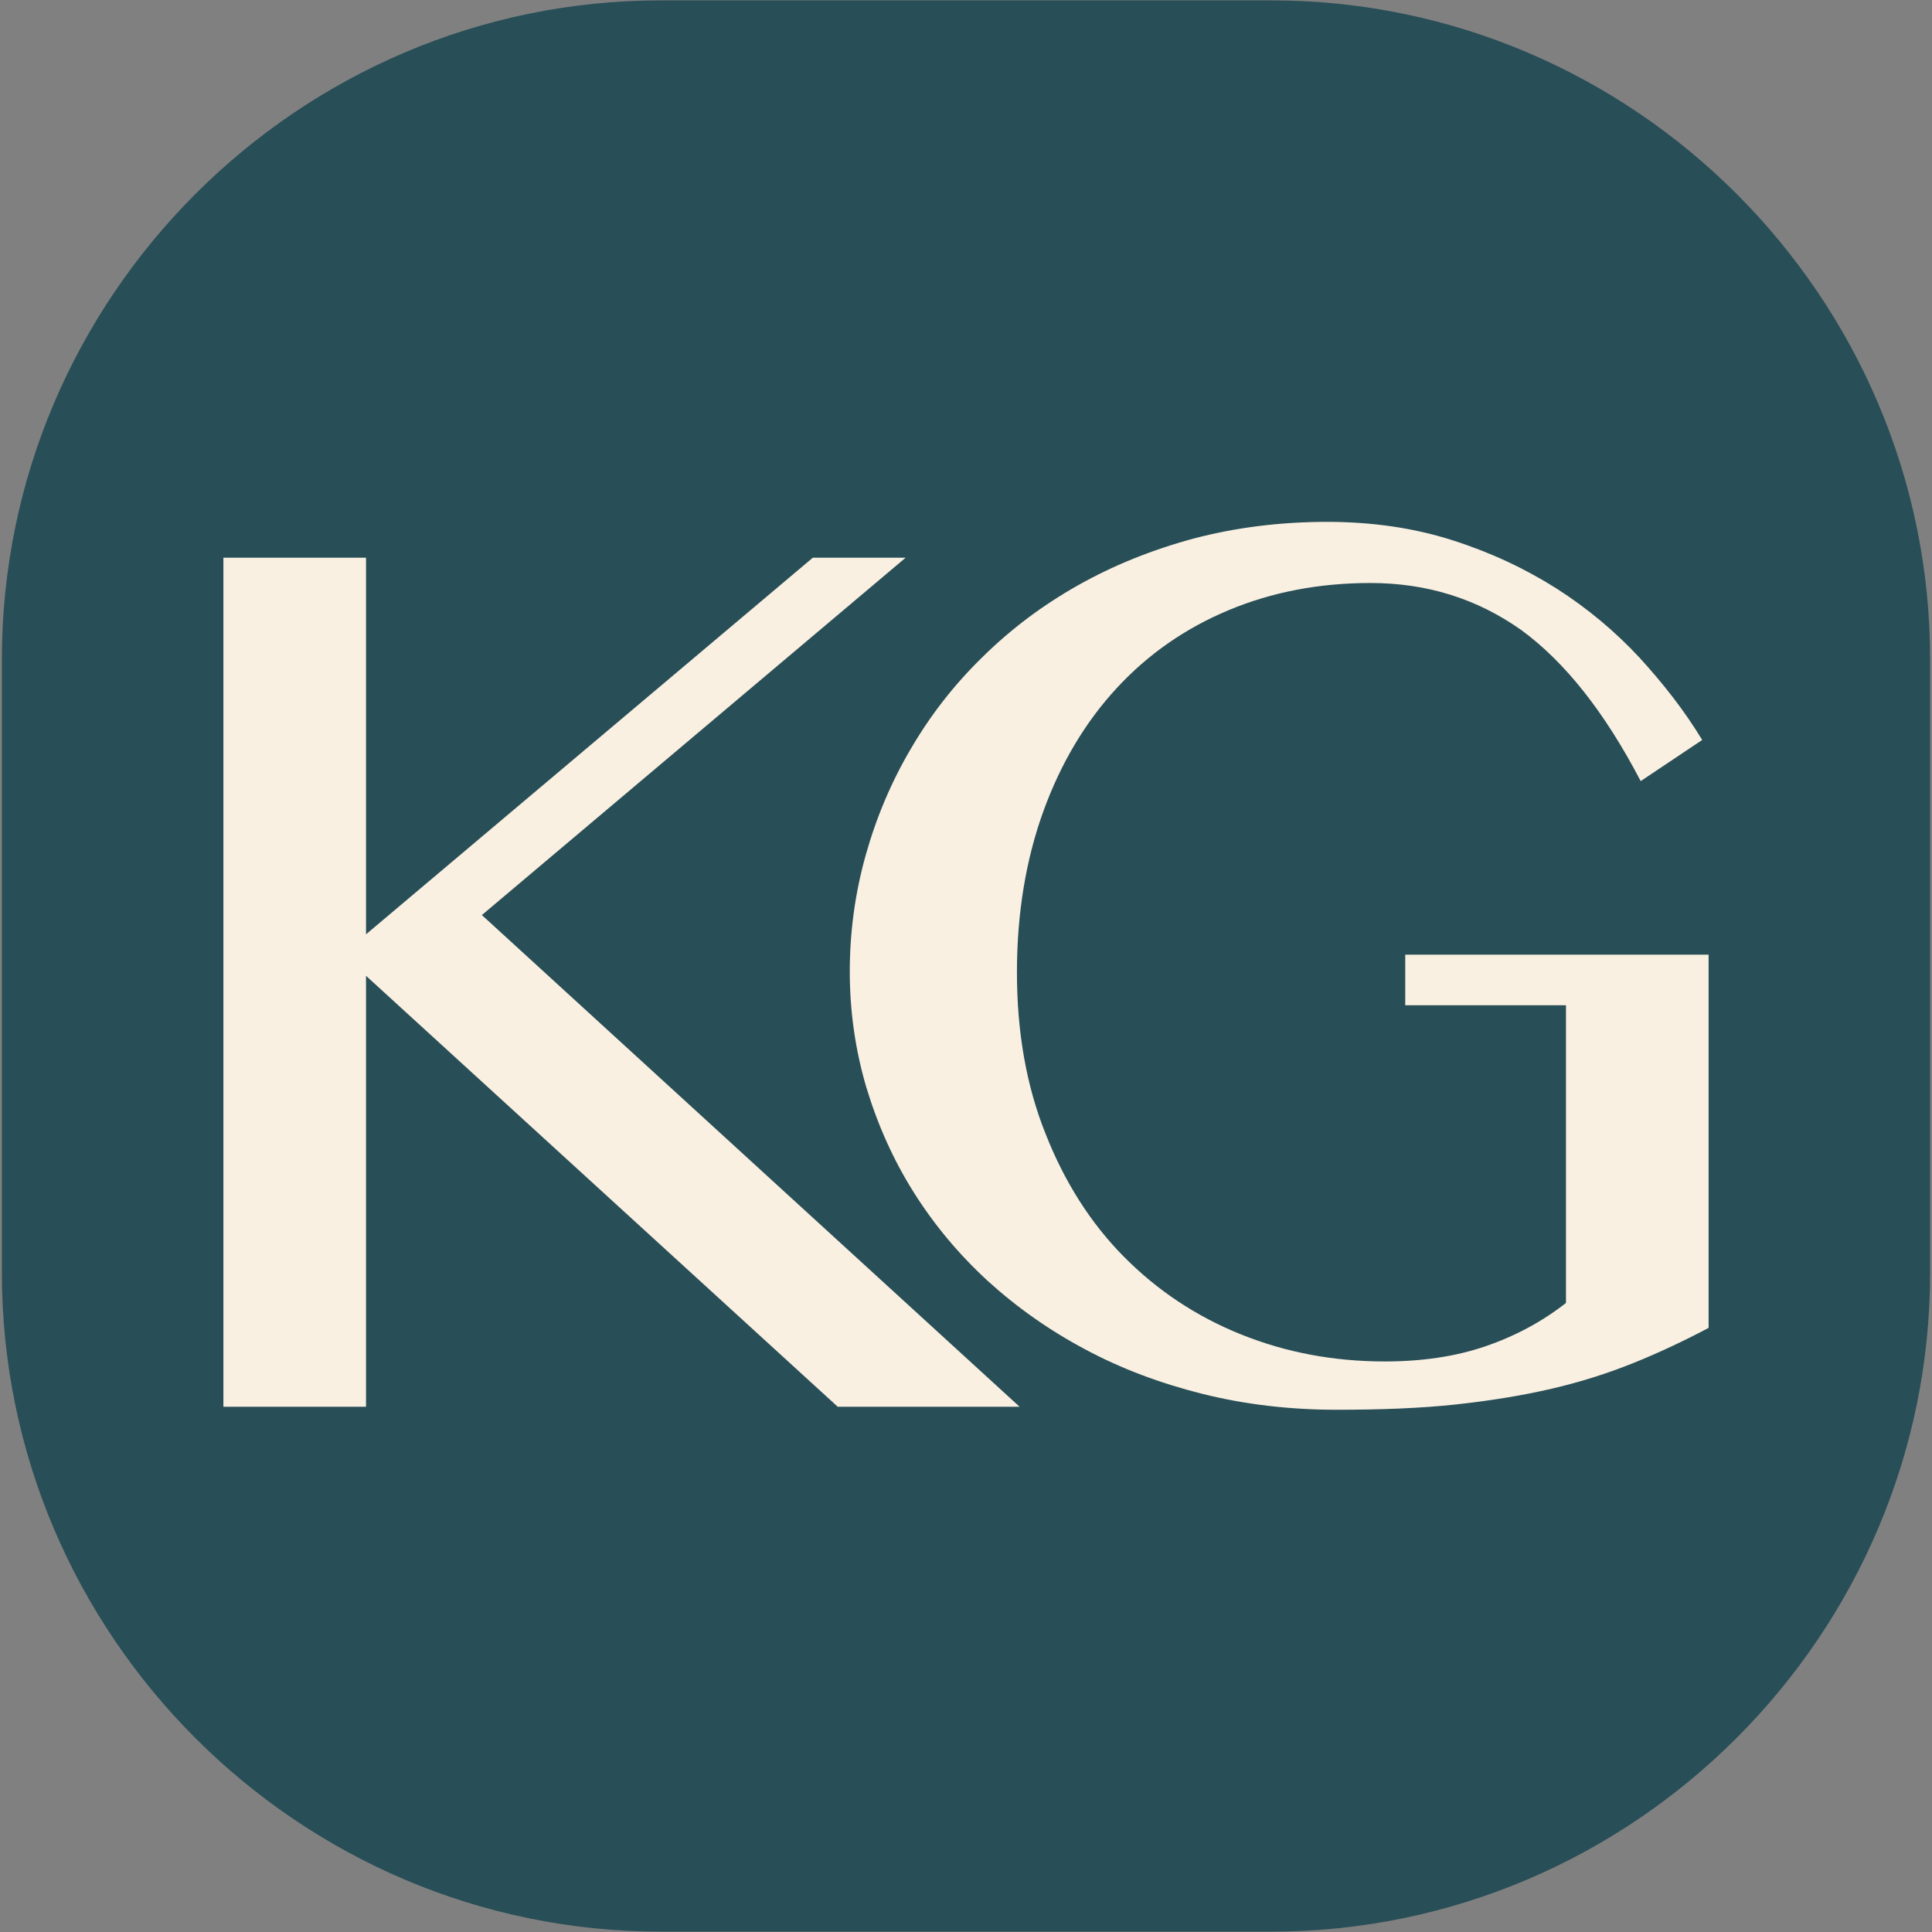 <svg xmlns="http://www.w3.org/2000/svg" xmlns:xlink="http://www.w3.org/1999/xlink" id="Layer_1" x="0px" y="0px" viewBox="0 0 512 512" style="enable-background:new 0 0 512 512;" xml:space="preserve"><rect x="0" y="0" width="512" height="512" fill="#808080" stroke="none"/> <style type="text/css"> .st0{fill:#284E57;} .st1{fill:#FAF0E1;} </style> <path class="st0" d="M336.9,511.9H175.1c-96.1,0-174.6-78.6-174.6-174.6V174.7C0.5,78.7,79.1,0.1,175.1,0.1h161.8 c96.1,0,174.6,78.6,174.6,174.6v162.6C511.5,433.3,432.9,511.9,336.9,511.9z"></path> <g> <path class="st1" d="M59.2,147.8h37.8v99.8l118.4-99.8h24.6l-112.3,94.7l142.5,130.3h-48.2l-125-114.2v114.2H59.2V147.8z"></path> <path class="st1" d="M363.2,154.5c-13.6,0-26.1,2.4-37.6,7.2c-11.5,4.8-21.4,11.7-29.7,20.7c-8.3,9-14.8,19.9-19.4,32.6 c-4.6,12.7-7,27-7,42.7c0,15.8,2.5,30.1,7.6,42.8c5,12.7,11.9,23.6,20.7,32.5c8.8,8.9,19.1,15.8,31,20.6 c11.9,4.8,24.6,7.2,38.2,7.2c9.8,0,18.7-1.3,26.6-4c7.9-2.7,15-6.5,21.4-11.5v-78.9h-42.6V253h80.4v98.9 c-6.6,3.5-13.2,6.6-19.9,9.3c-6.7,2.7-13.9,5-21.6,6.8c-7.7,1.8-16.3,3.2-25.5,4.2c-9.3,1-19.8,1.4-31.6,1.4 c-12.4,0-24.3-1.4-35.5-4.2c-11.2-2.8-21.6-6.7-31.1-11.8c-9.6-5.1-18.2-11.2-25.9-18.2c-7.7-7.1-14.2-14.9-19.6-23.5 c-5.4-8.6-9.5-17.8-12.5-27.7c-2.9-9.8-4.4-20.1-4.4-30.7c0-10.5,1.4-20.8,4.2-30.8c2.8-10,6.8-19.5,12-28.3 c5.2-8.9,11.5-17,19-24.3c7.5-7.4,15.9-13.7,25.3-19c9.4-5.3,19.6-9.4,30.7-12.4c11.1-2.9,22.8-4.4,35.3-4.4 c11.9,0,22.9,1.6,33,4.8c10.1,3.2,19.3,7.5,27.7,12.8c8.3,5.3,15.7,11.5,22.1,18.4c6.4,7,12,14.2,16.6,21.8l-16.3,10.9 c-9.5-18.2-20-31.5-31.6-40C391.5,158.7,378.2,154.5,363.2,154.5z"></path> </g> </svg>